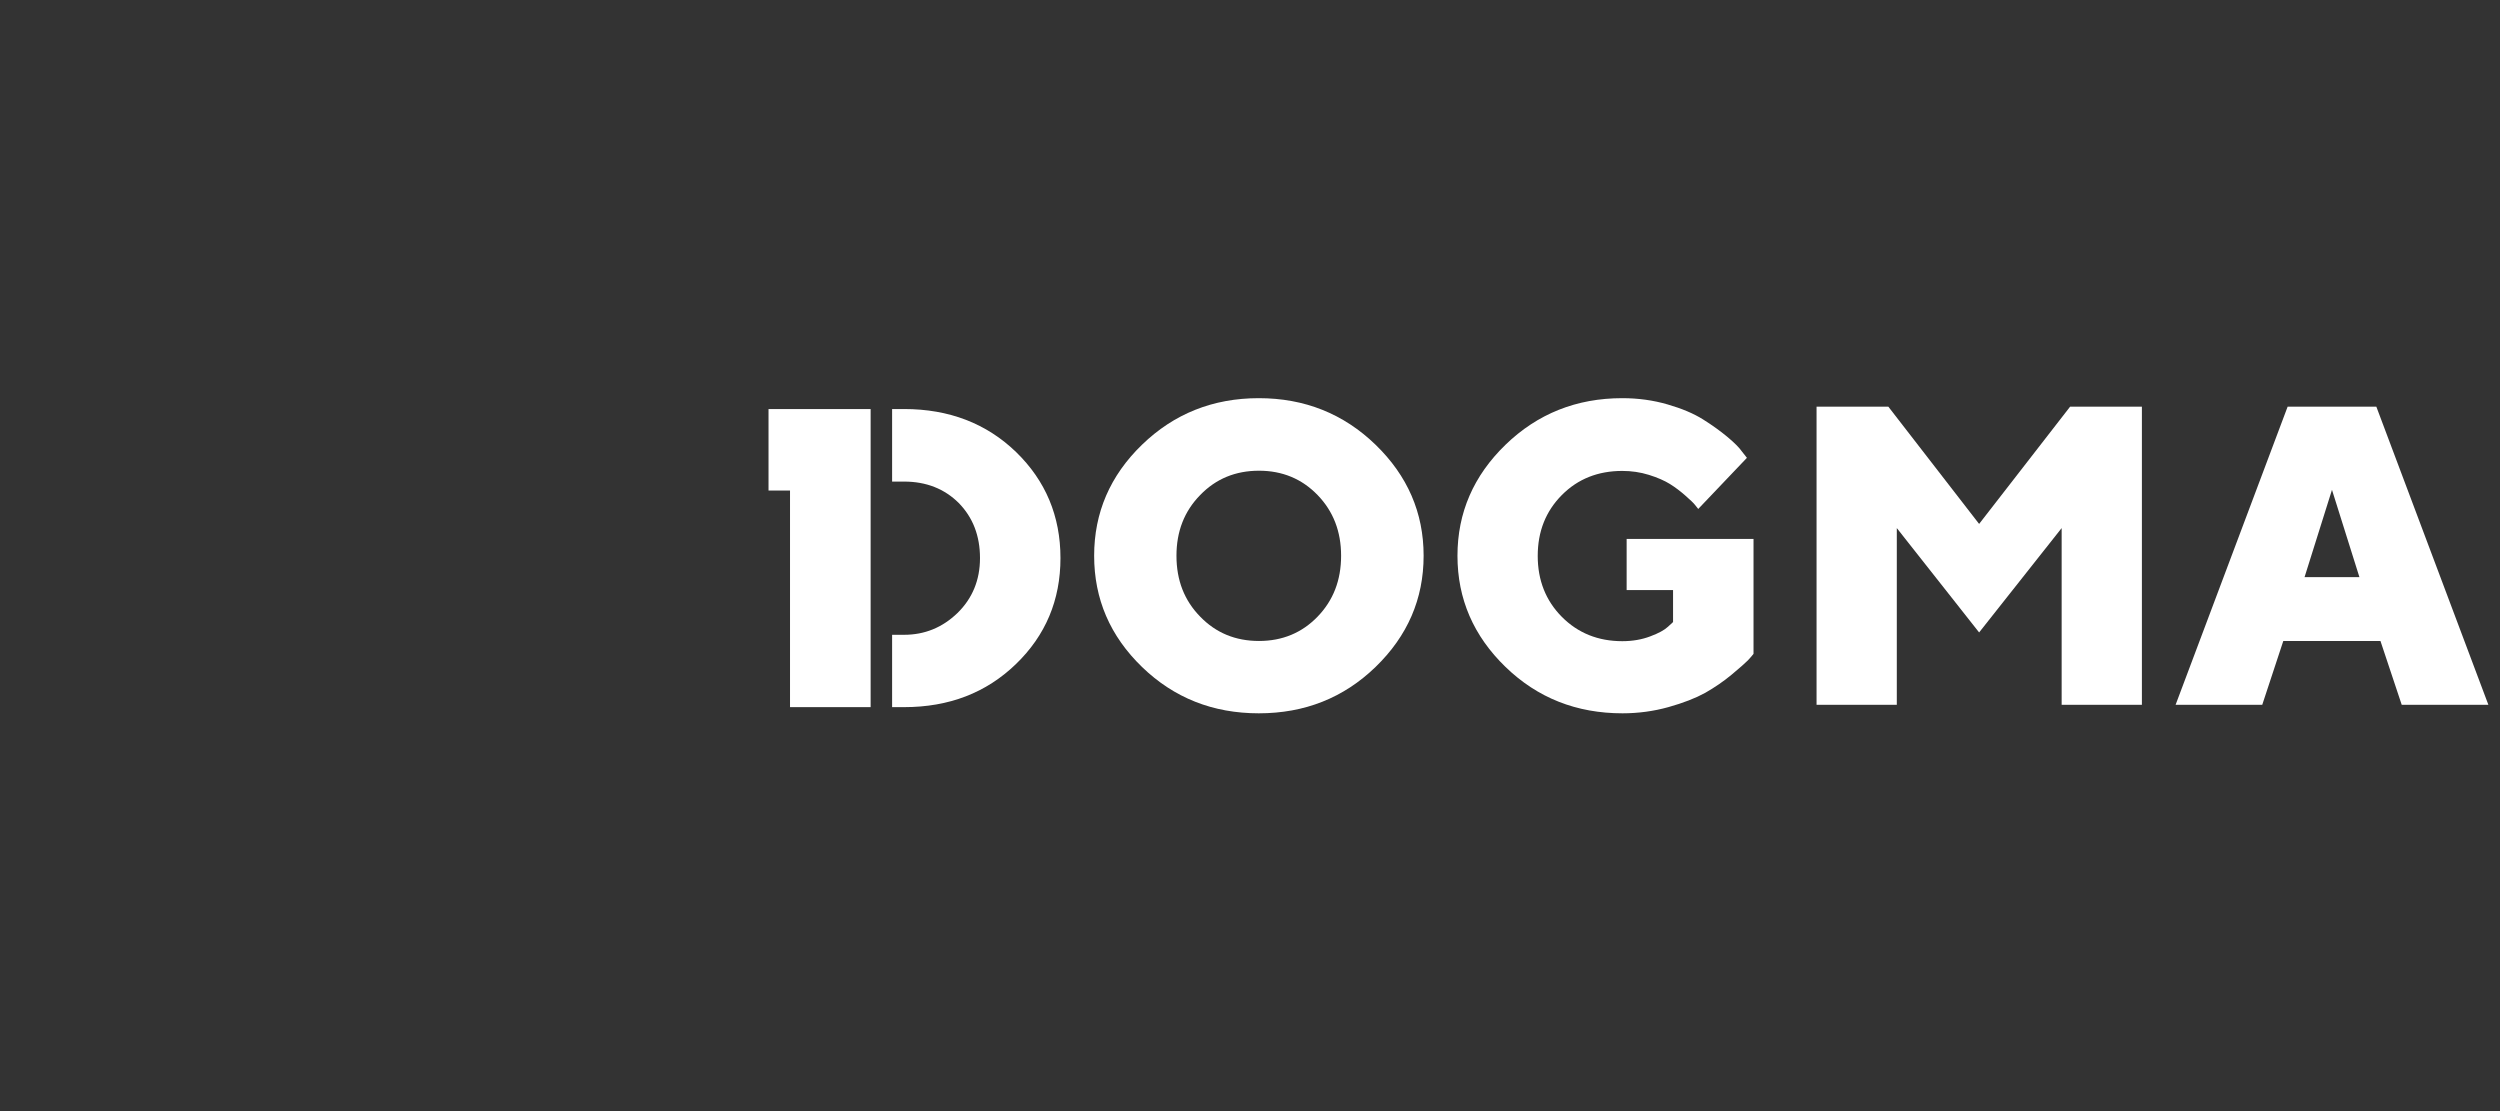 <svg width="270" height="120" viewBox="0 0 270 120" fill="none" xmlns="http://www.w3.org/2000/svg">
<rect x="0" y="0" width="270" height="120" fill="#333333" stroke="none"/>
<g clip-path="url(#clip0_6551_29522)">
<g clip-path="url(#clip1_6551_29522)">
<path fill-rule="evenodd" clip-rule="evenodd" d="M148.56 48.031C152.013 51.376 153.751 55.373 153.751 60.02C153.751 64.69 152.013 68.686 148.56 72.032C145.106 75.377 140.895 77.038 135.949 77.038C131.002 77.038 126.791 75.377 123.337 72.032C119.884 68.686 118.168 64.69 118.168 60.02C118.168 55.373 119.884 51.376 123.337 48.031C126.791 44.686 131.002 43.002 135.949 43.002C140.895 43.002 145.106 44.686 148.56 48.031ZM129.621 53.464C127.905 55.215 127.058 57.393 127.058 60.02C127.058 62.669 127.905 64.847 129.621 66.598C131.314 68.35 133.431 69.225 135.971 69.225C138.489 69.225 140.605 68.35 142.299 66.598C143.992 64.847 144.839 62.669 144.839 60.02C144.839 57.393 143.992 55.215 142.299 53.464C140.605 51.713 138.489 50.837 135.971 50.837C133.431 50.837 131.314 51.713 129.621 53.464Z" fill="white"/>
<path d="M180.2 76.365C178.596 76.814 176.925 77.038 175.231 77.038C170.262 77.038 166.051 75.377 162.598 72.032C159.144 68.686 157.406 64.69 157.406 60.02C157.406 55.373 159.144 51.376 162.598 48.031C166.051 44.686 170.262 43.002 175.209 43.002C176.925 43.002 178.551 43.227 180.089 43.675C181.648 44.124 182.918 44.663 183.921 45.292C184.924 45.921 185.793 46.549 186.55 47.178C187.308 47.807 187.842 48.345 188.154 48.794L188.667 49.446L183.408 54.969C183.382 54.935 183.353 54.897 183.322 54.856C183.249 54.76 183.161 54.645 183.052 54.52C182.918 54.34 182.562 54.003 182.027 53.532C181.492 53.06 180.935 52.634 180.356 52.274C179.777 51.915 179.019 51.578 178.083 51.286C177.147 50.995 176.189 50.86 175.209 50.86C172.602 50.86 170.419 51.713 168.68 53.464C166.943 55.215 166.074 57.393 166.074 60.043C166.074 62.669 166.943 64.87 168.68 66.621C170.419 68.372 172.602 69.248 175.209 69.248C176.323 69.248 177.326 69.068 178.217 68.731C179.13 68.394 179.777 68.035 180.155 67.676L180.69 67.182V63.725H175.677V58.202H189.38V70.617C189.246 70.797 189.046 71.021 188.778 71.313C188.489 71.605 187.909 72.121 187.018 72.862C186.127 73.603 185.169 74.254 184.144 74.838C183.119 75.399 181.804 75.916 180.2 76.365Z" fill="white"/>
<path d="M213.745 68.304L222.658 57.033V76.117H231.325V43.922H223.571L213.745 56.584L203.942 43.922H196.188V76.117H204.855V57.033L213.745 68.304Z" fill="white"/>
<path fill-rule="evenodd" clip-rule="evenodd" d="M259.385 76.117L257.089 69.225H246.596L244.323 76.117H234.965L247.064 43.922H256.645L268.744 76.117H259.385ZM251.854 52.902L248.891 62.332H254.818L251.854 52.902Z" fill="white"/>
<path d="M83 52.978V44.176H94.028V76.371H85.322V52.978H83Z" fill="white"/>
<path d="M96.348 76.371H97.641C102.498 76.371 106.509 74.822 109.717 71.724C112.926 68.625 114.53 64.809 114.53 60.273C114.53 55.738 112.926 51.922 109.74 48.823C106.531 45.725 102.498 44.176 97.641 44.176H96.348V52.011H97.641C100.047 52.011 102.008 52.797 103.545 54.324C105.061 55.873 105.84 57.849 105.84 60.273C105.84 62.653 105.016 64.629 103.412 66.201C101.785 67.772 99.869 68.558 97.641 68.558H96.348V76.371Z" fill="white"/>
</g>
</g>
<defs>
<clipPath id="clip0_6551_29522">
<rect width="270" height="120" fill="white"/>
</clipPath>
<clipPath id="clip1_6551_29522">
<rect width="187.2" height="34.036" fill="white" transform="translate(83 43)"/>
</clipPath>
</defs>
</svg>
